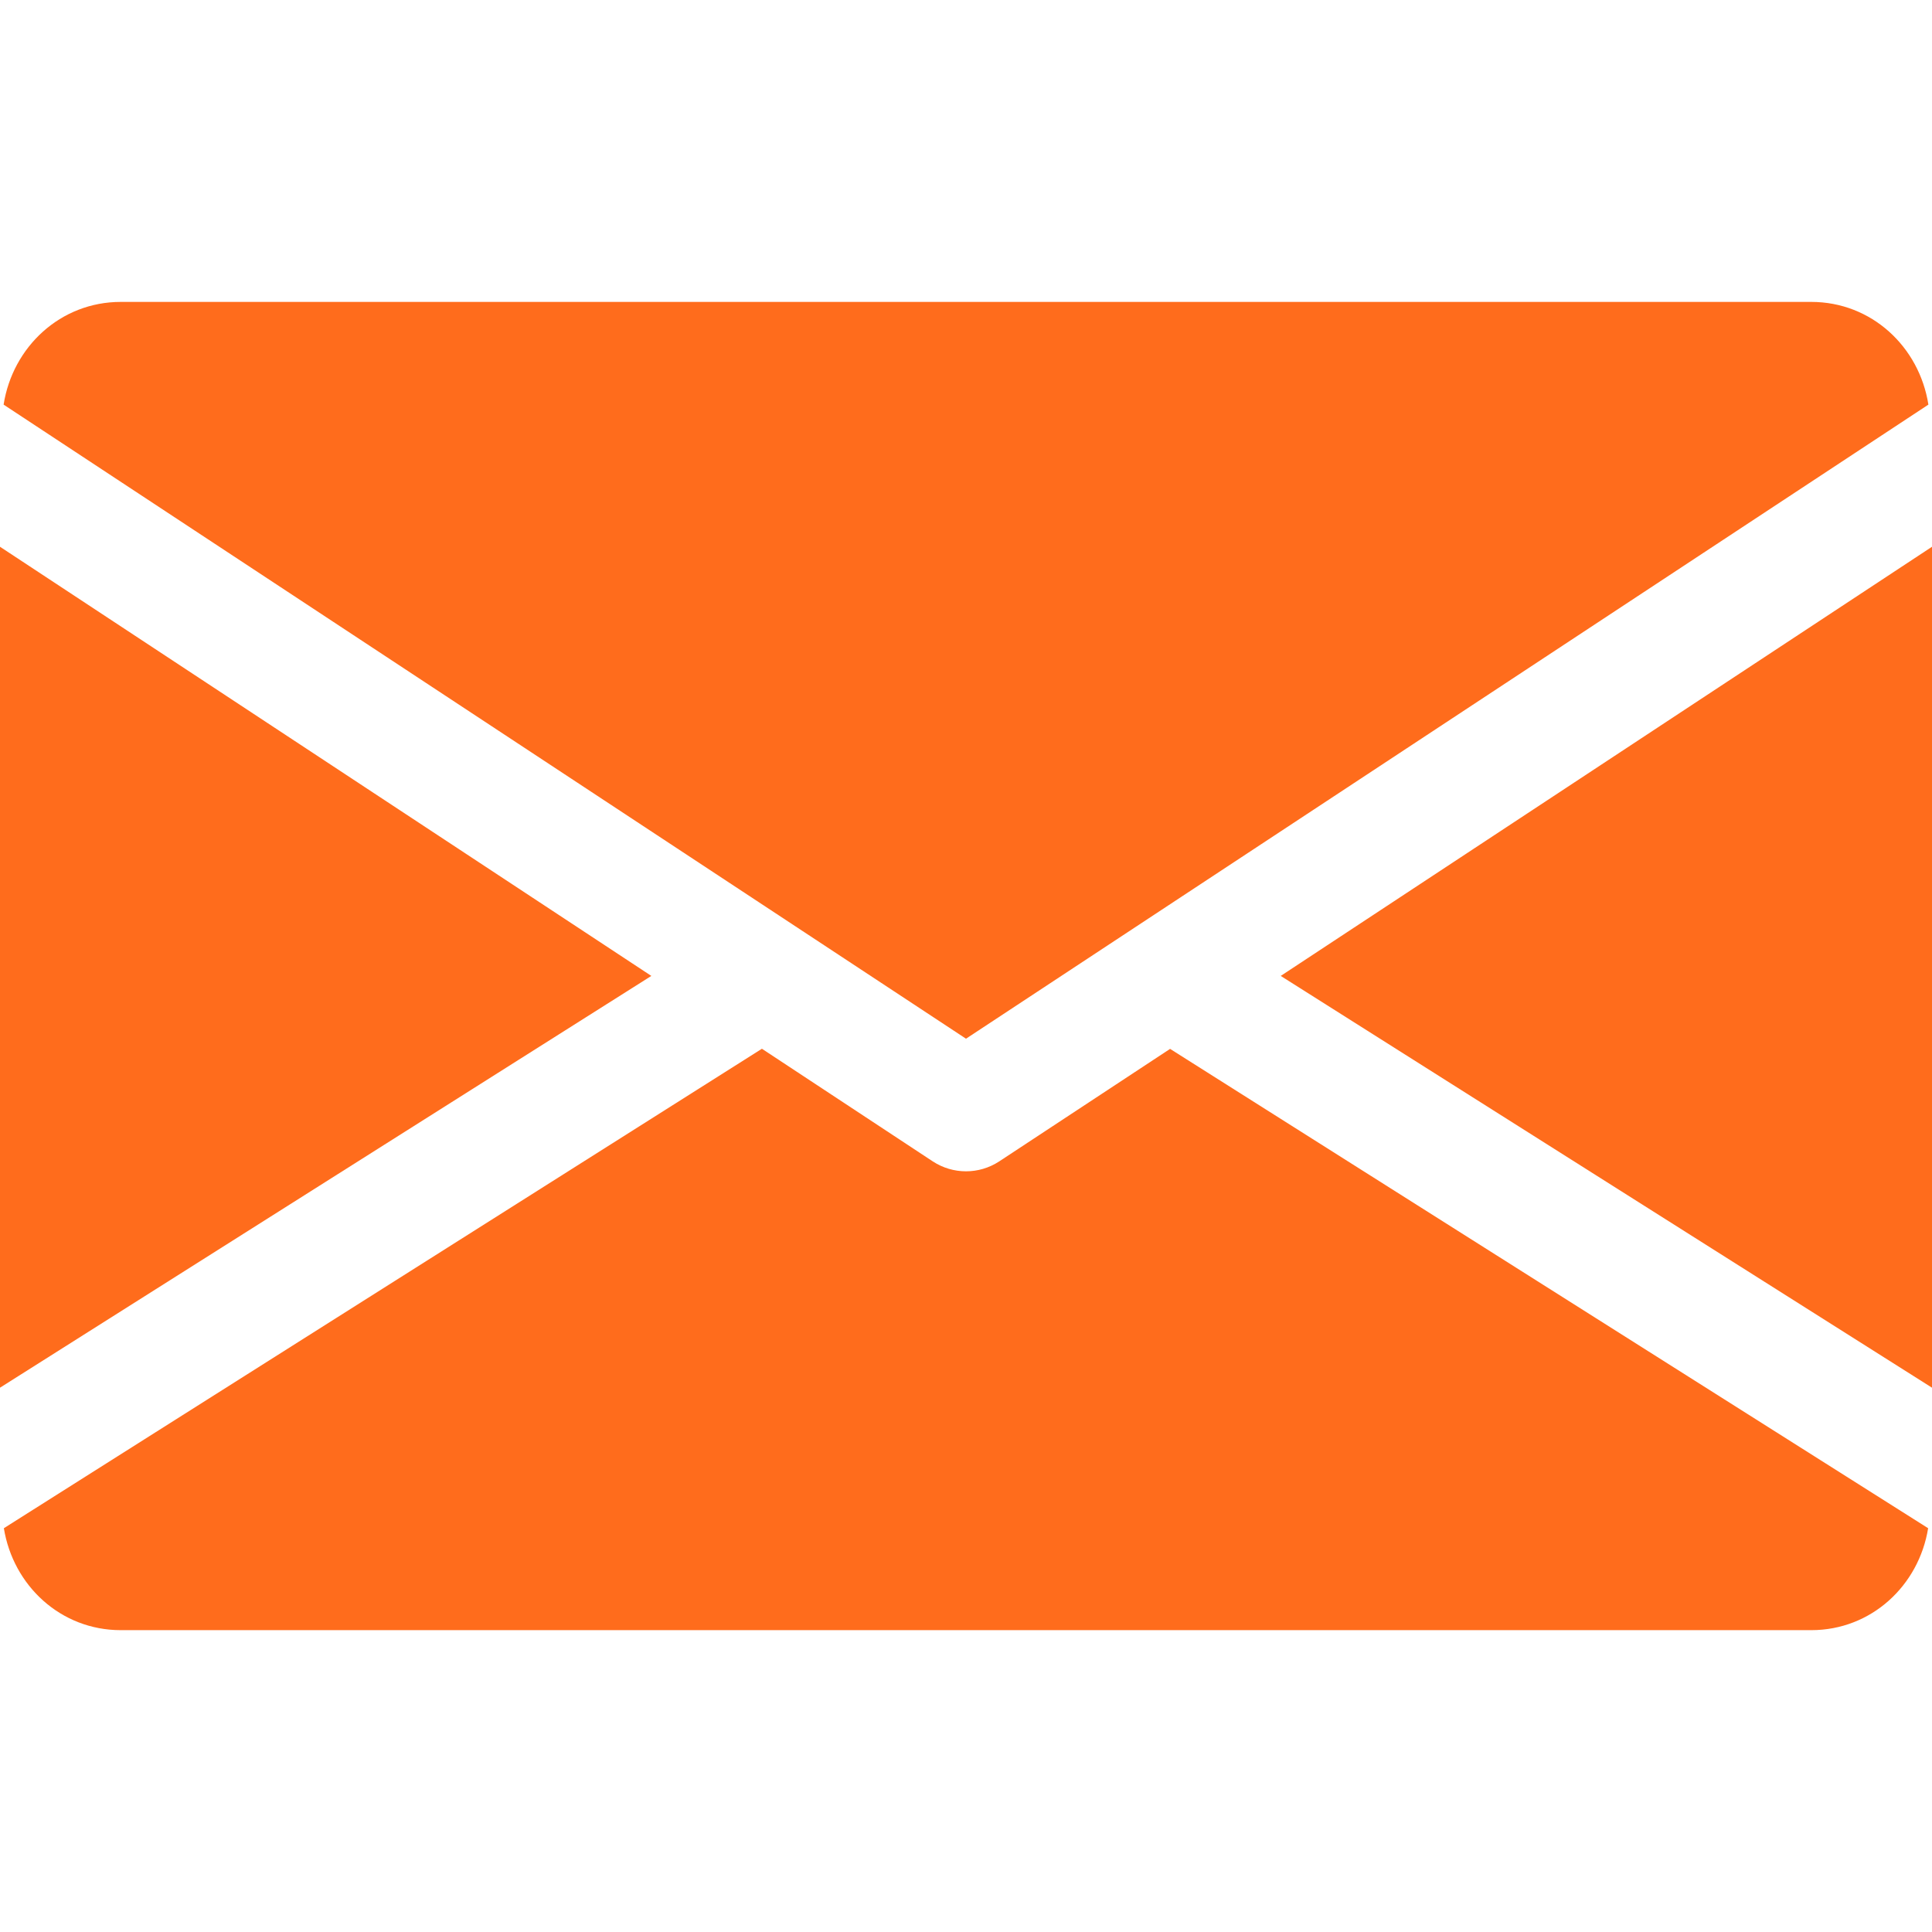 <svg width="30" height="30" viewBox="0 0 30 30" fill="none" xmlns="http://www.w3.org/2000/svg">
<g clip-path="url(#clip0_2_1123)">
<path d="M19.887 15.154L30 21.548V8.49L19.887 15.154Z" fill="#FF6C1C"/>
<path d="M0 8.49V21.548L10.114 15.154L0 8.49Z" fill="#FF6C1C"/>
<path d="M28.125 4.688H1.875C0.94 4.688 0.197 5.385 0.056 6.283L15 16.129L29.944 6.283C29.803 5.385 29.061 4.688 28.125 4.688Z" fill="#FF6C1C"/>
<path d="M18.169 16.287L15.516 18.034C15.358 18.137 15.18 18.188 15 18.188C14.82 18.188 14.642 18.137 14.484 18.034L11.831 16.285L0.06 23.73C0.204 24.621 0.943 25.313 1.875 25.313H28.125C29.057 25.313 29.796 24.621 29.94 23.73L18.169 16.287Z" fill="#FF6C1C"/>
</g>
<defs>
<clipPath id="clip0_2_1123">
<rect width="30" height="30" fill="white"/>
</clipPath>
</defs>
</svg>
